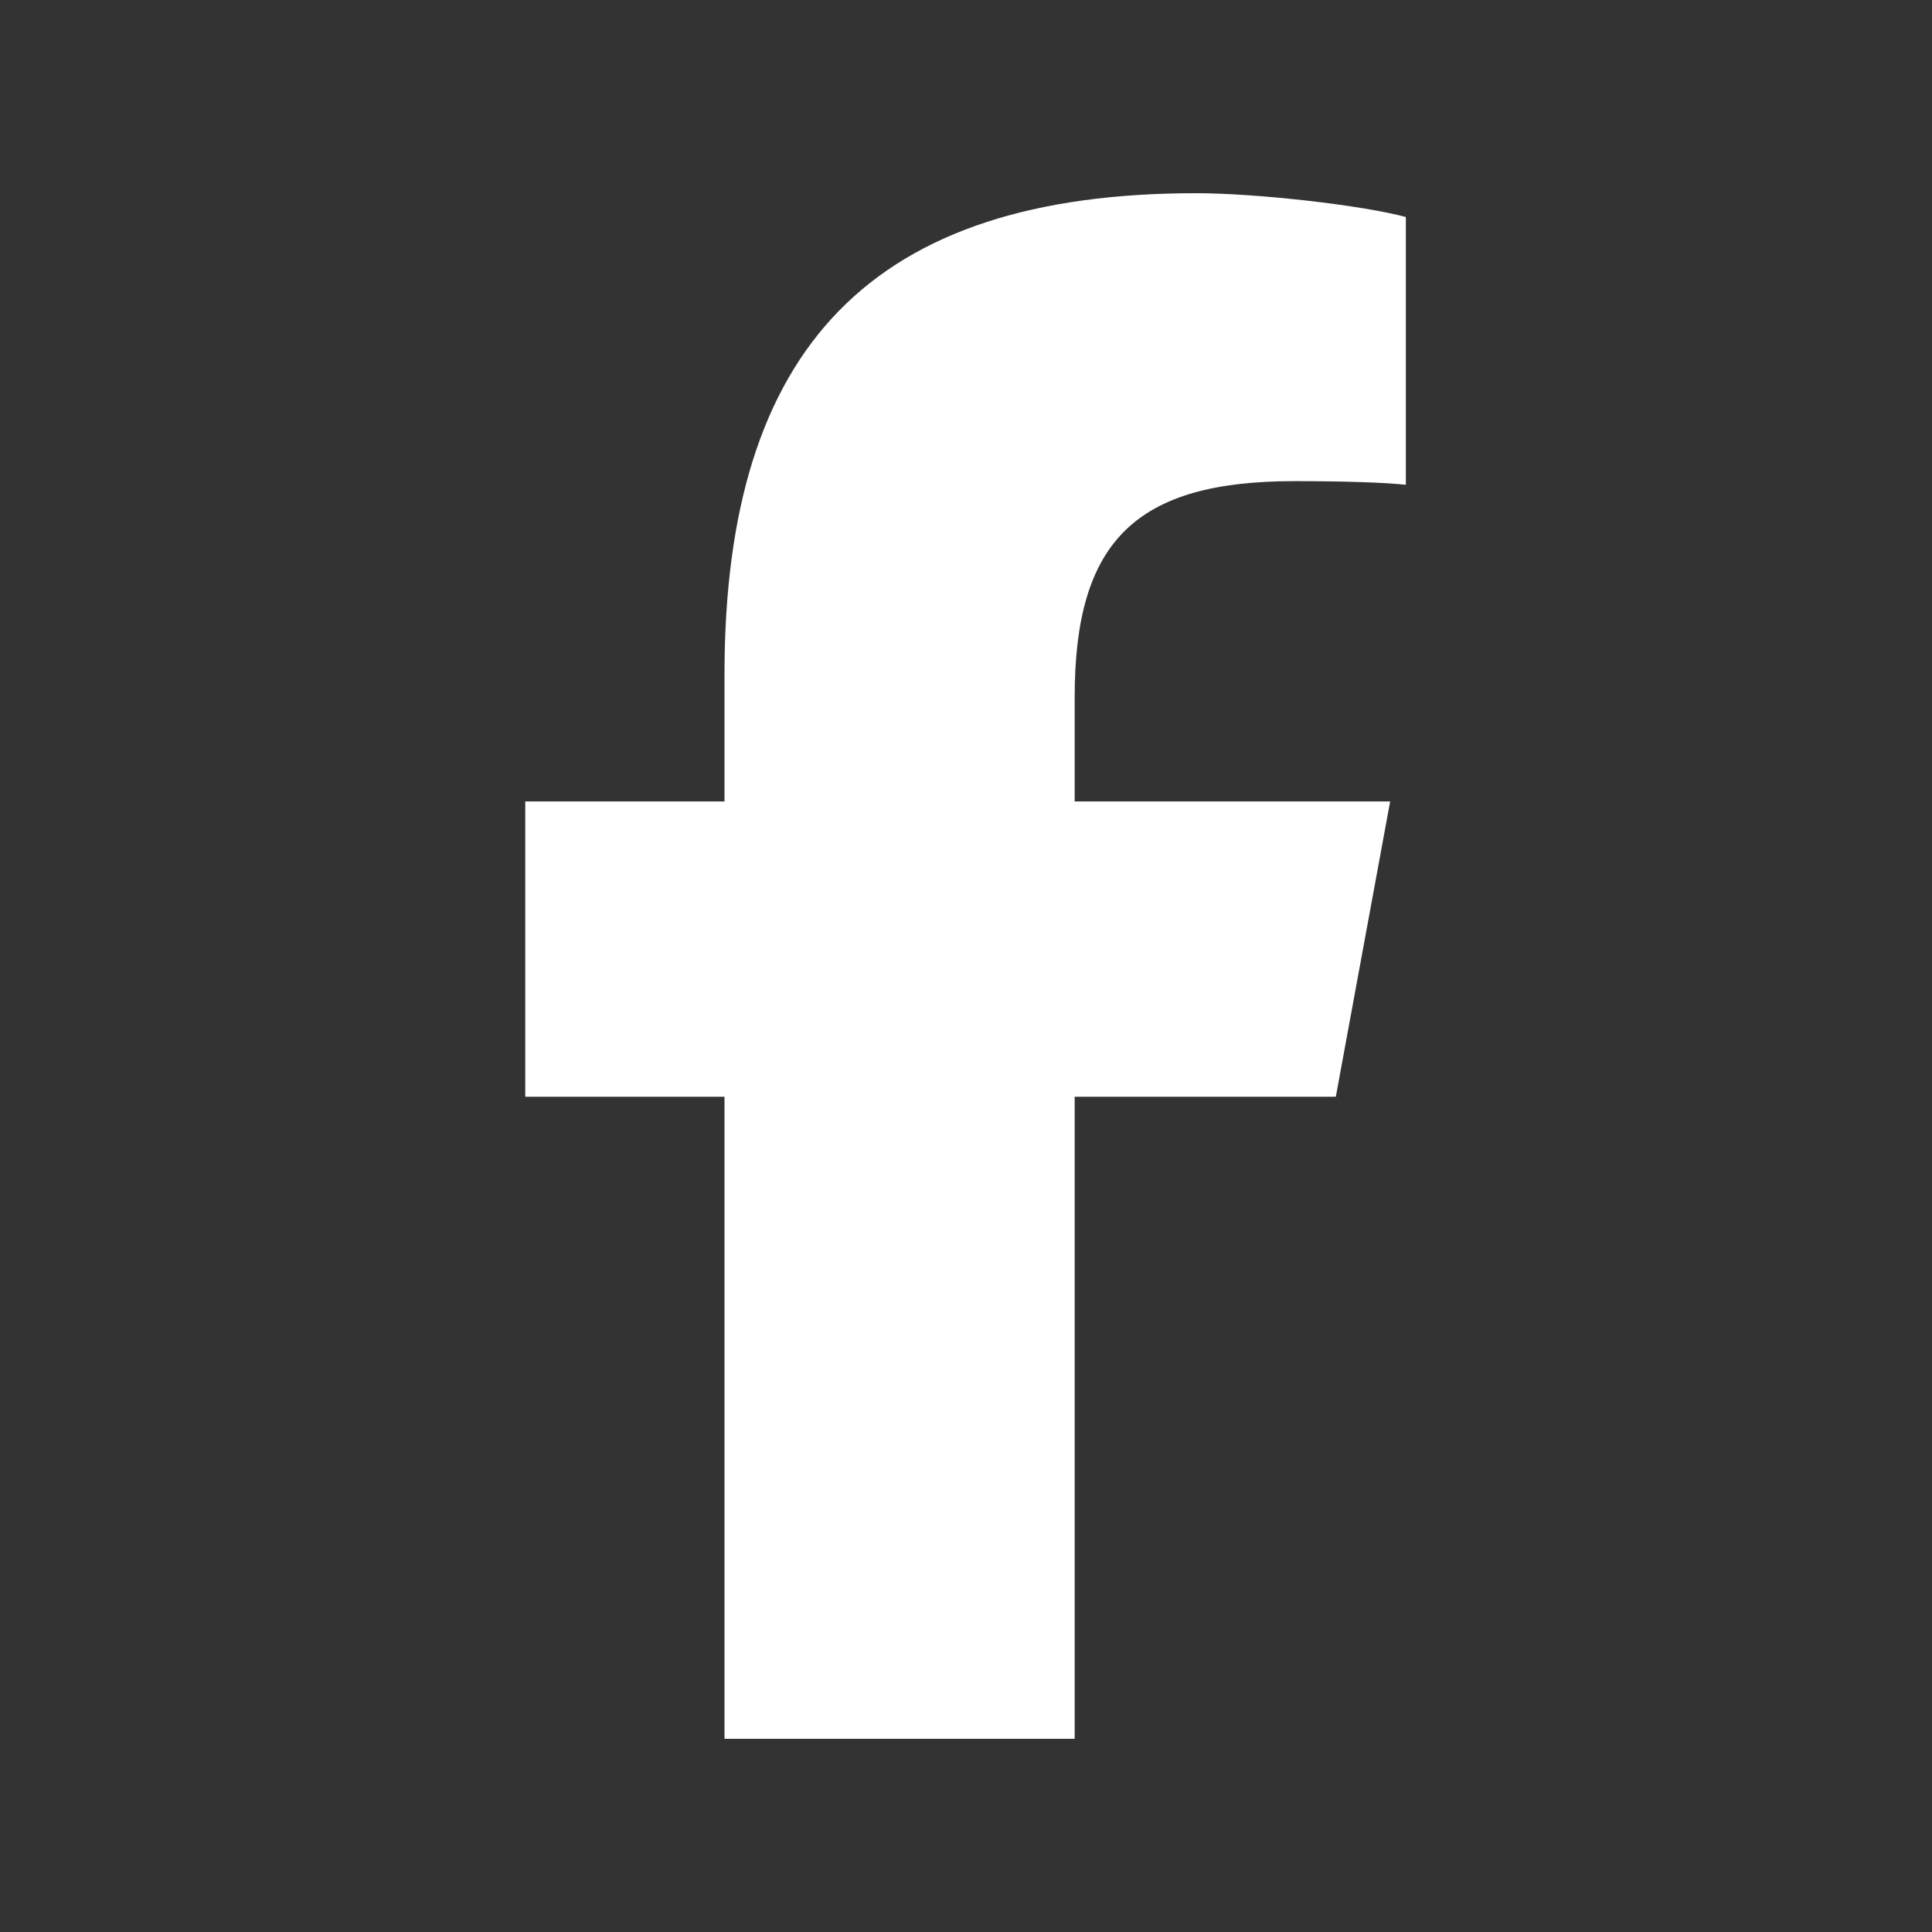 <svg width="24" height="24" viewBox="0 0 24 24" fill="none" xmlns="http://www.w3.org/2000/svg">
<rect x="0" y="0" width="24" height="24" fill="#333333" stroke="none"/>
<path d="M9 13.624V21.6H13.35V13.624H16.594L17.269 9.956H13.35V8.659C13.35 6.72 14.111 5.977 16.076 5.977C16.687 5.977 17.179 5.992 17.464 6.022V2.696C16.927 2.55 15.615 2.4 14.857 2.4C10.849 2.4 9 4.294 9 8.377V9.956H6.525V13.624H9Z" fill="white"/>
</svg>
